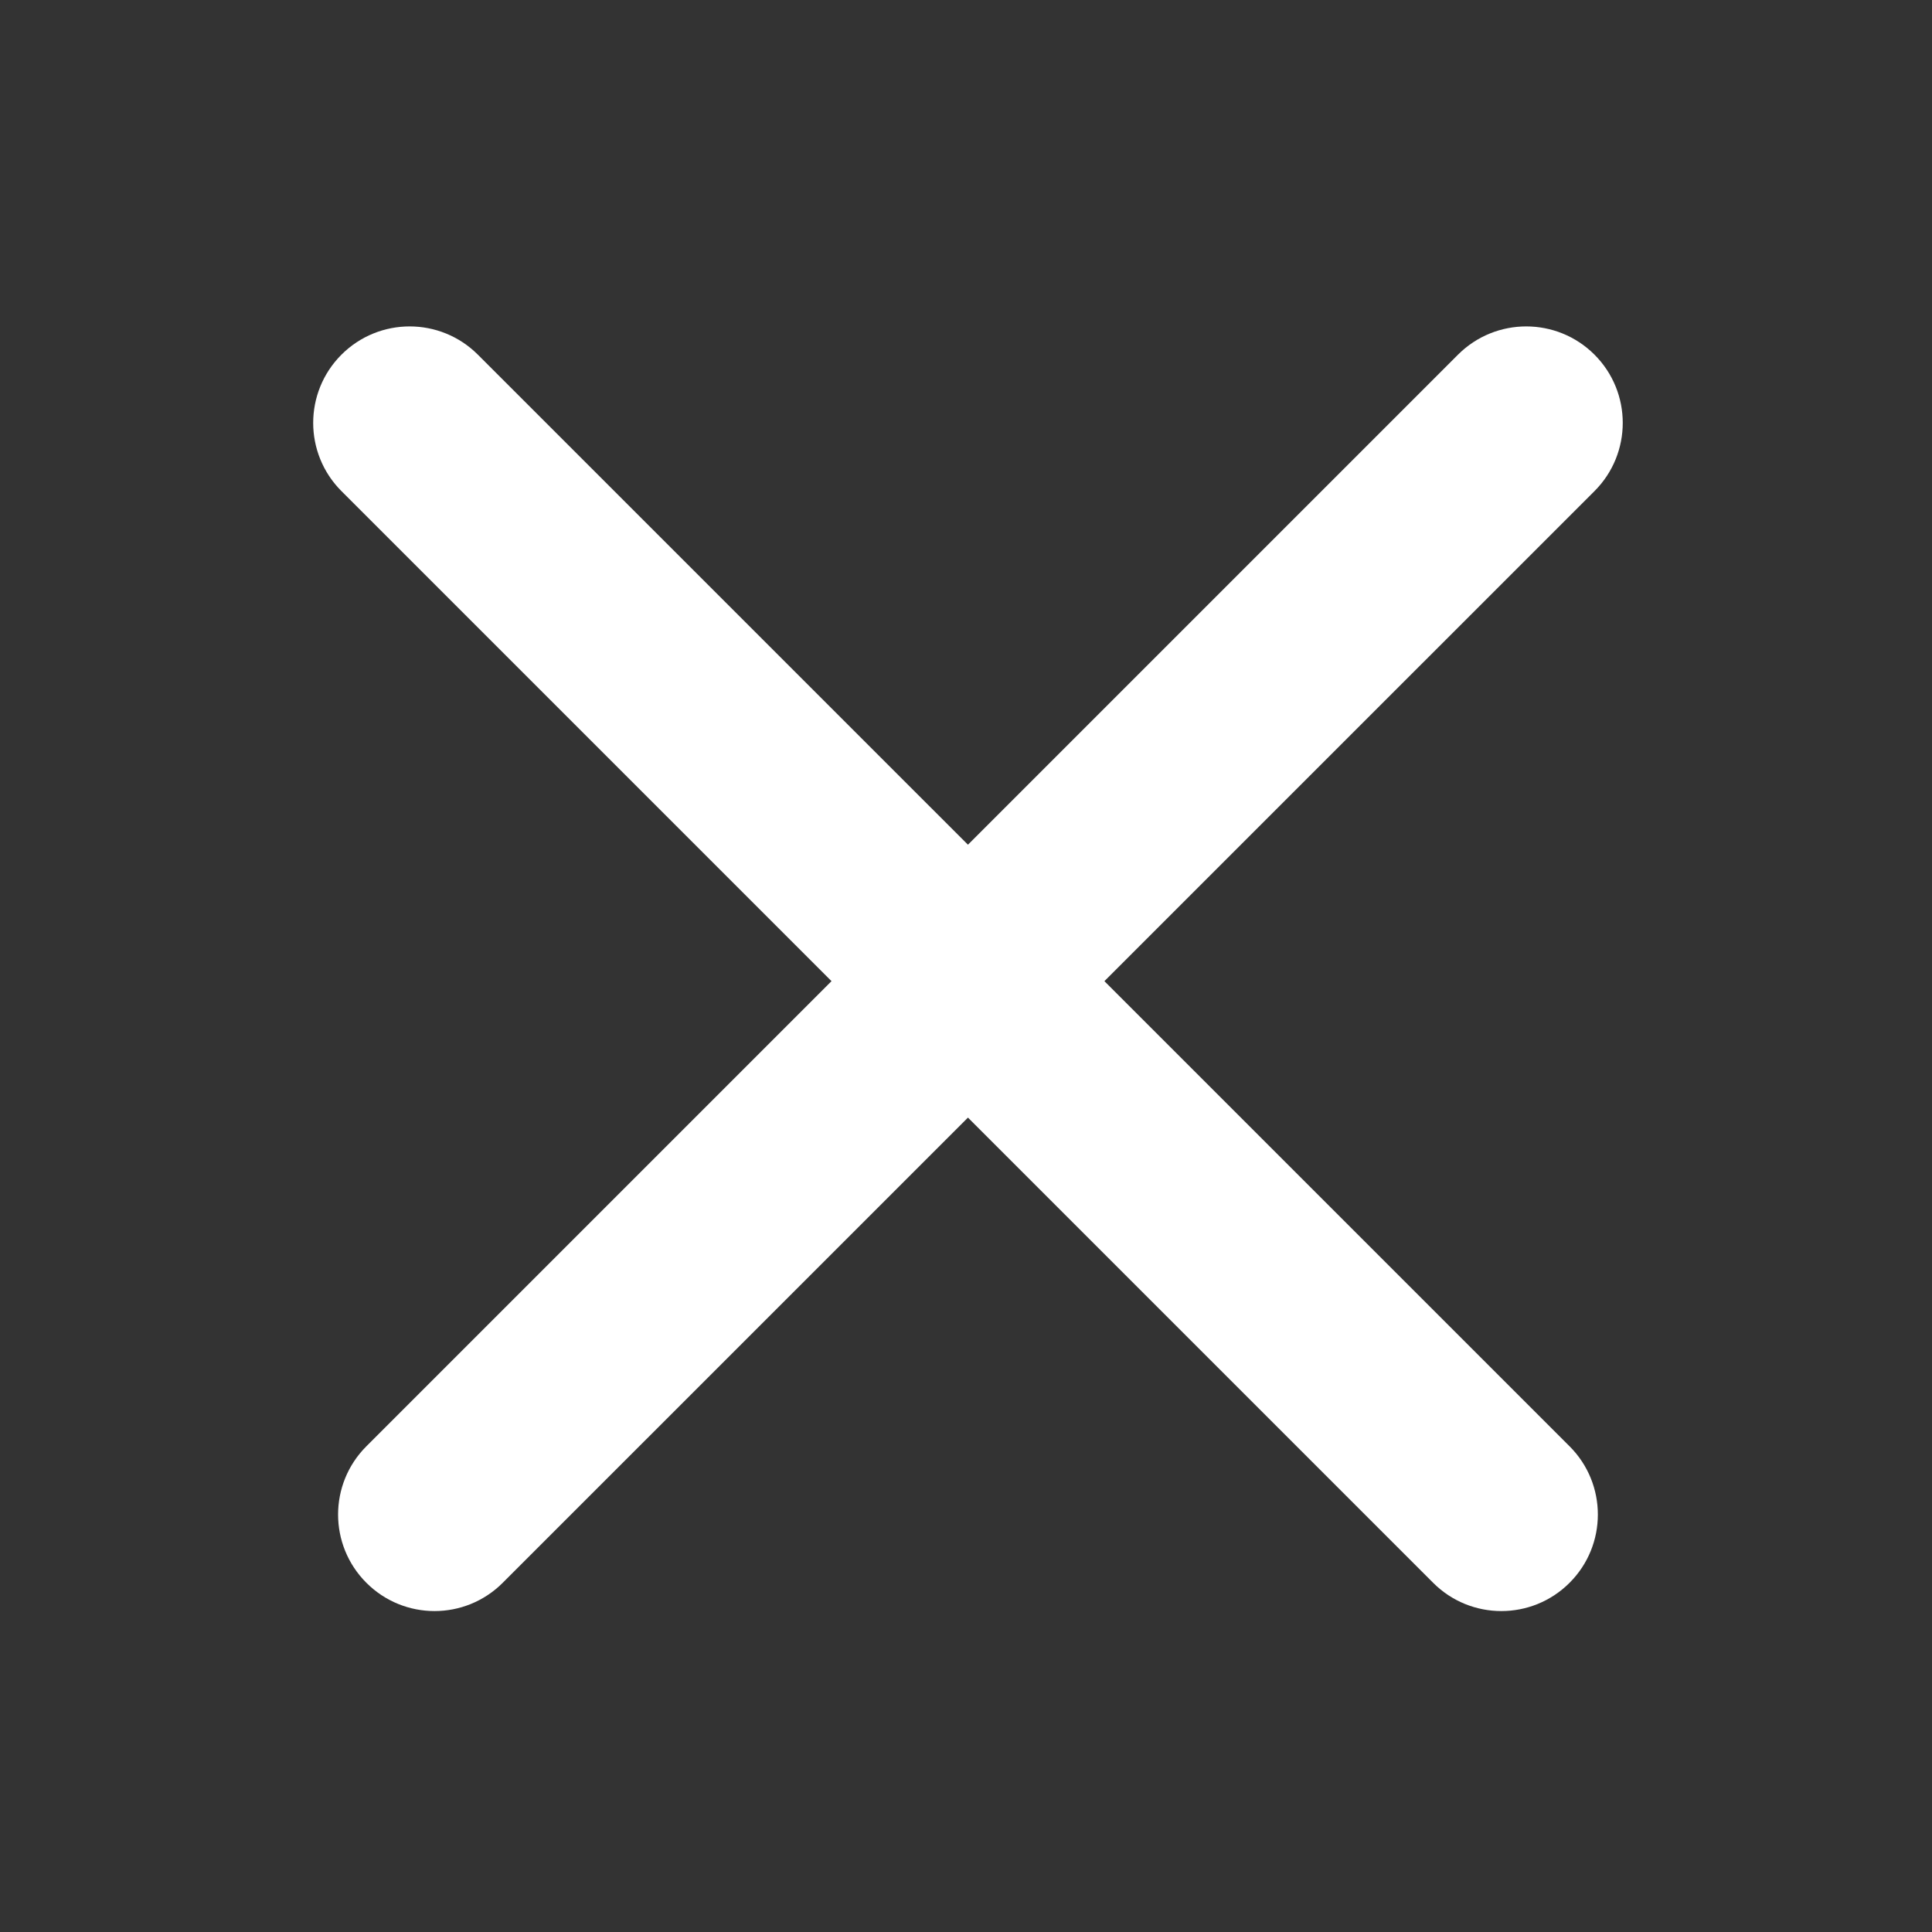 <svg width="26" height="26" viewBox="0 0 26 26" fill="none" xmlns="http://www.w3.org/2000/svg">
<rect x="0" y="0" width="26" height="26" fill="#333333" stroke="none"/>
<path fill-rule="evenodd" clip-rule="evenodd" d="M21.458 4.773C20.951 4.266 20.128 4.266 19.621 4.773L4.93 19.464C4.423 19.971 4.423 20.793 4.93 21.3C5.437 21.808 6.259 21.808 6.766 21.3L21.458 6.609C21.965 6.102 21.965 5.28 21.458 4.773Z" fill="white"/>
<path fill-rule="evenodd" clip-rule="evenodd" d="M4.595 4.773C5.102 4.266 5.924 4.266 6.431 4.773L21.123 19.464C21.63 19.971 21.63 20.793 21.123 21.3C20.616 21.808 19.793 21.808 19.286 21.3L4.595 6.609C4.088 6.102 4.088 5.28 4.595 4.773Z" fill="white"/>
</svg>
